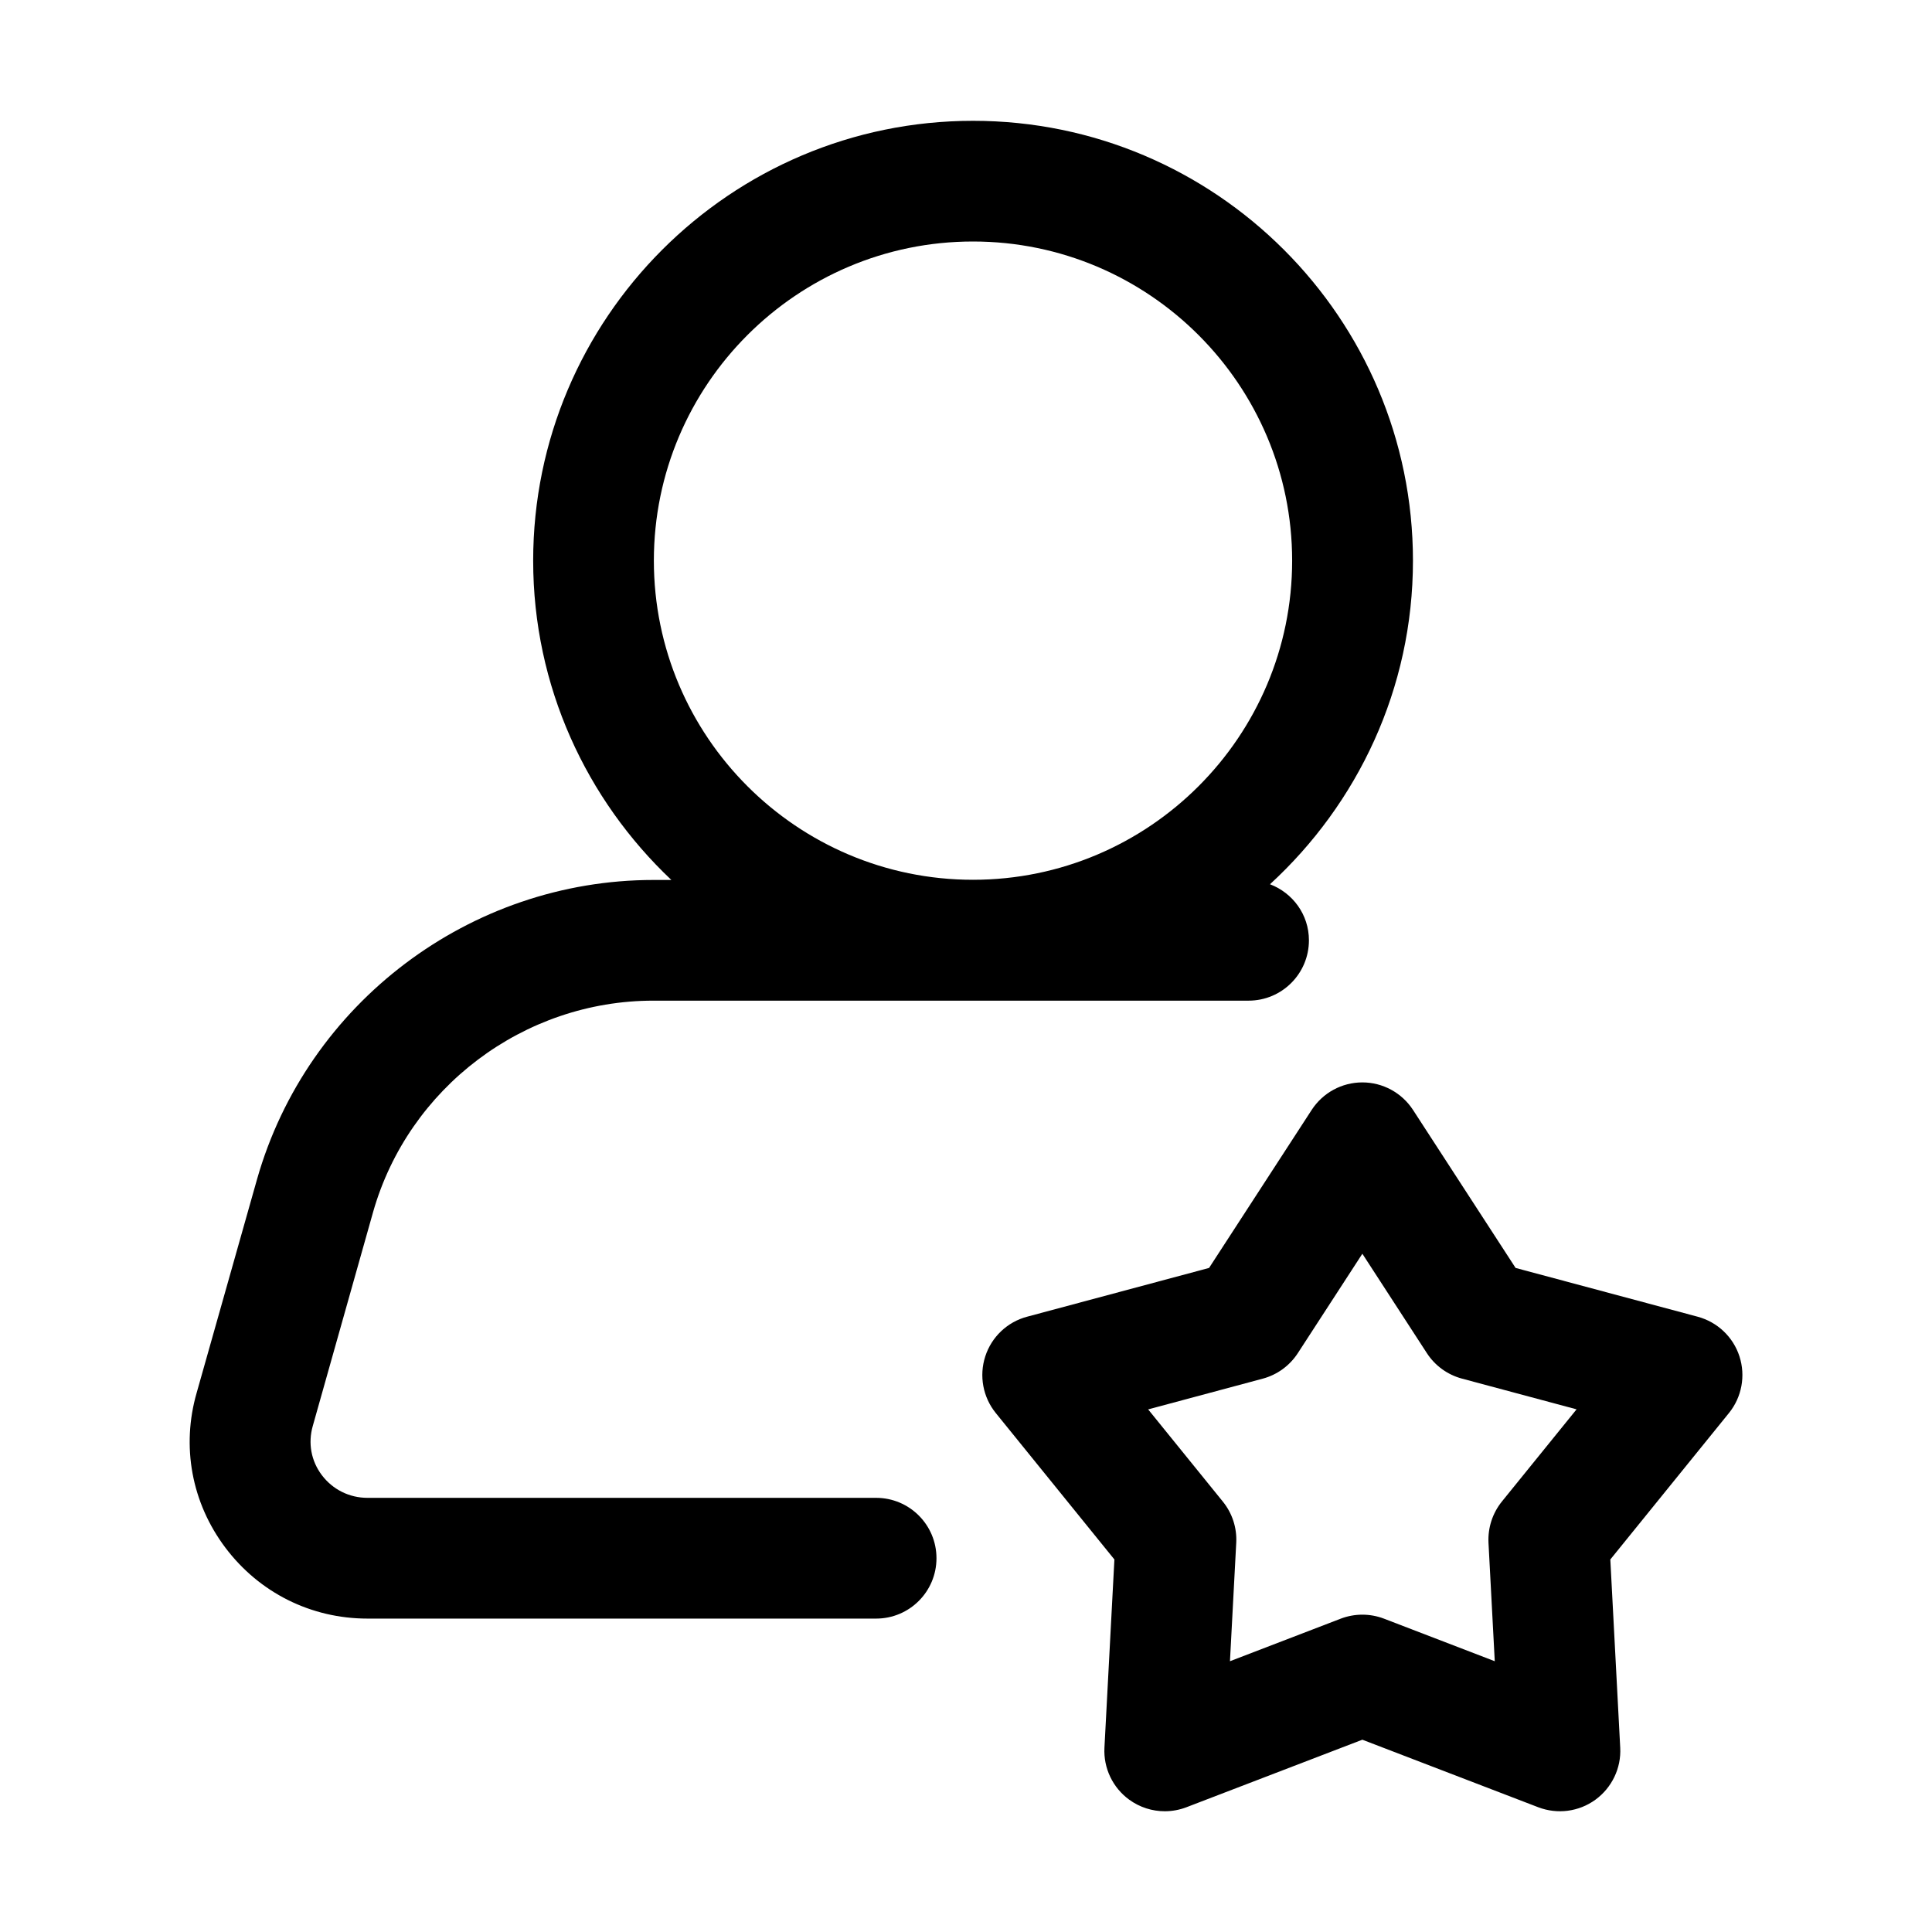 <svg id="layer_1" enable-background="new 0 0 32 32" viewBox="0 0 32 32" xmlns="http://www.w3.org/2000/svg"><path d="m28.811 22.466c-.104-.322-.365-.569-.692-.657l-3.016-.808-1.699-2.617c-.185-.284-.5-.456-.839-.456s-.654.171-.839.455l-1.7 2.618-3.015.808c-.327.087-.588.335-.692.657-.104.322-.039.675.174.938l1.965 2.426-.165 3.117c-.018.338.137.663.411.862.174.126.38.191.588.191.121 0 .242-.022.358-.066l2.915-1.119 2.914 1.119c.316.12.671.075.946-.125.273-.199.429-.523.411-.861l-.164-3.118 1.965-2.426c.213-.263.278-.616.174-.938zm-3.935 2.404c-.155.192-.234.435-.222.682l.104 1.963-1.835-.705c-.115-.044-.237-.066-.358-.066s-.243.022-.358.066l-1.835.705.104-1.962c.013-.247-.066-.49-.222-.682l-1.237-1.527 1.898-.509c.238-.064.445-.214.58-.421l1.07-1.648 1.069 1.647c.135.208.342.357.58.421l1.899.509z"/><path d="m6.18 20.074c.587-2.061 2.495-3.5 4.642-3.5h9.858c.553 0 1-.448 1-1 0-.426-.269-.785-.645-.928 1.451-1.333 2.368-3.239 2.368-5.359 0-4.018-3.269-7.286-7.286-7.286s-7.286 3.269-7.286 7.286c0 2.082.883 3.959 2.289 5.288h-.297c-3.035 0-5.735 2.037-6.565 4.955l-1 3.537c-.257.889-.084 1.824.474 2.566.562.747 1.42 1.176 2.355 1.176h8.424c.553 0 1-.448 1-1s-.447-1-1-1h-8.424c-.301 0-.577-.138-.757-.377-.177-.235-.231-.53-.149-.815zm4.65-10.788c0-2.915 2.371-5.286 5.286-5.286s5.286 2.372 5.286 5.286-2.371 5.286-5.286 5.286-5.286-2.371-5.286-5.286z"/></svg>
